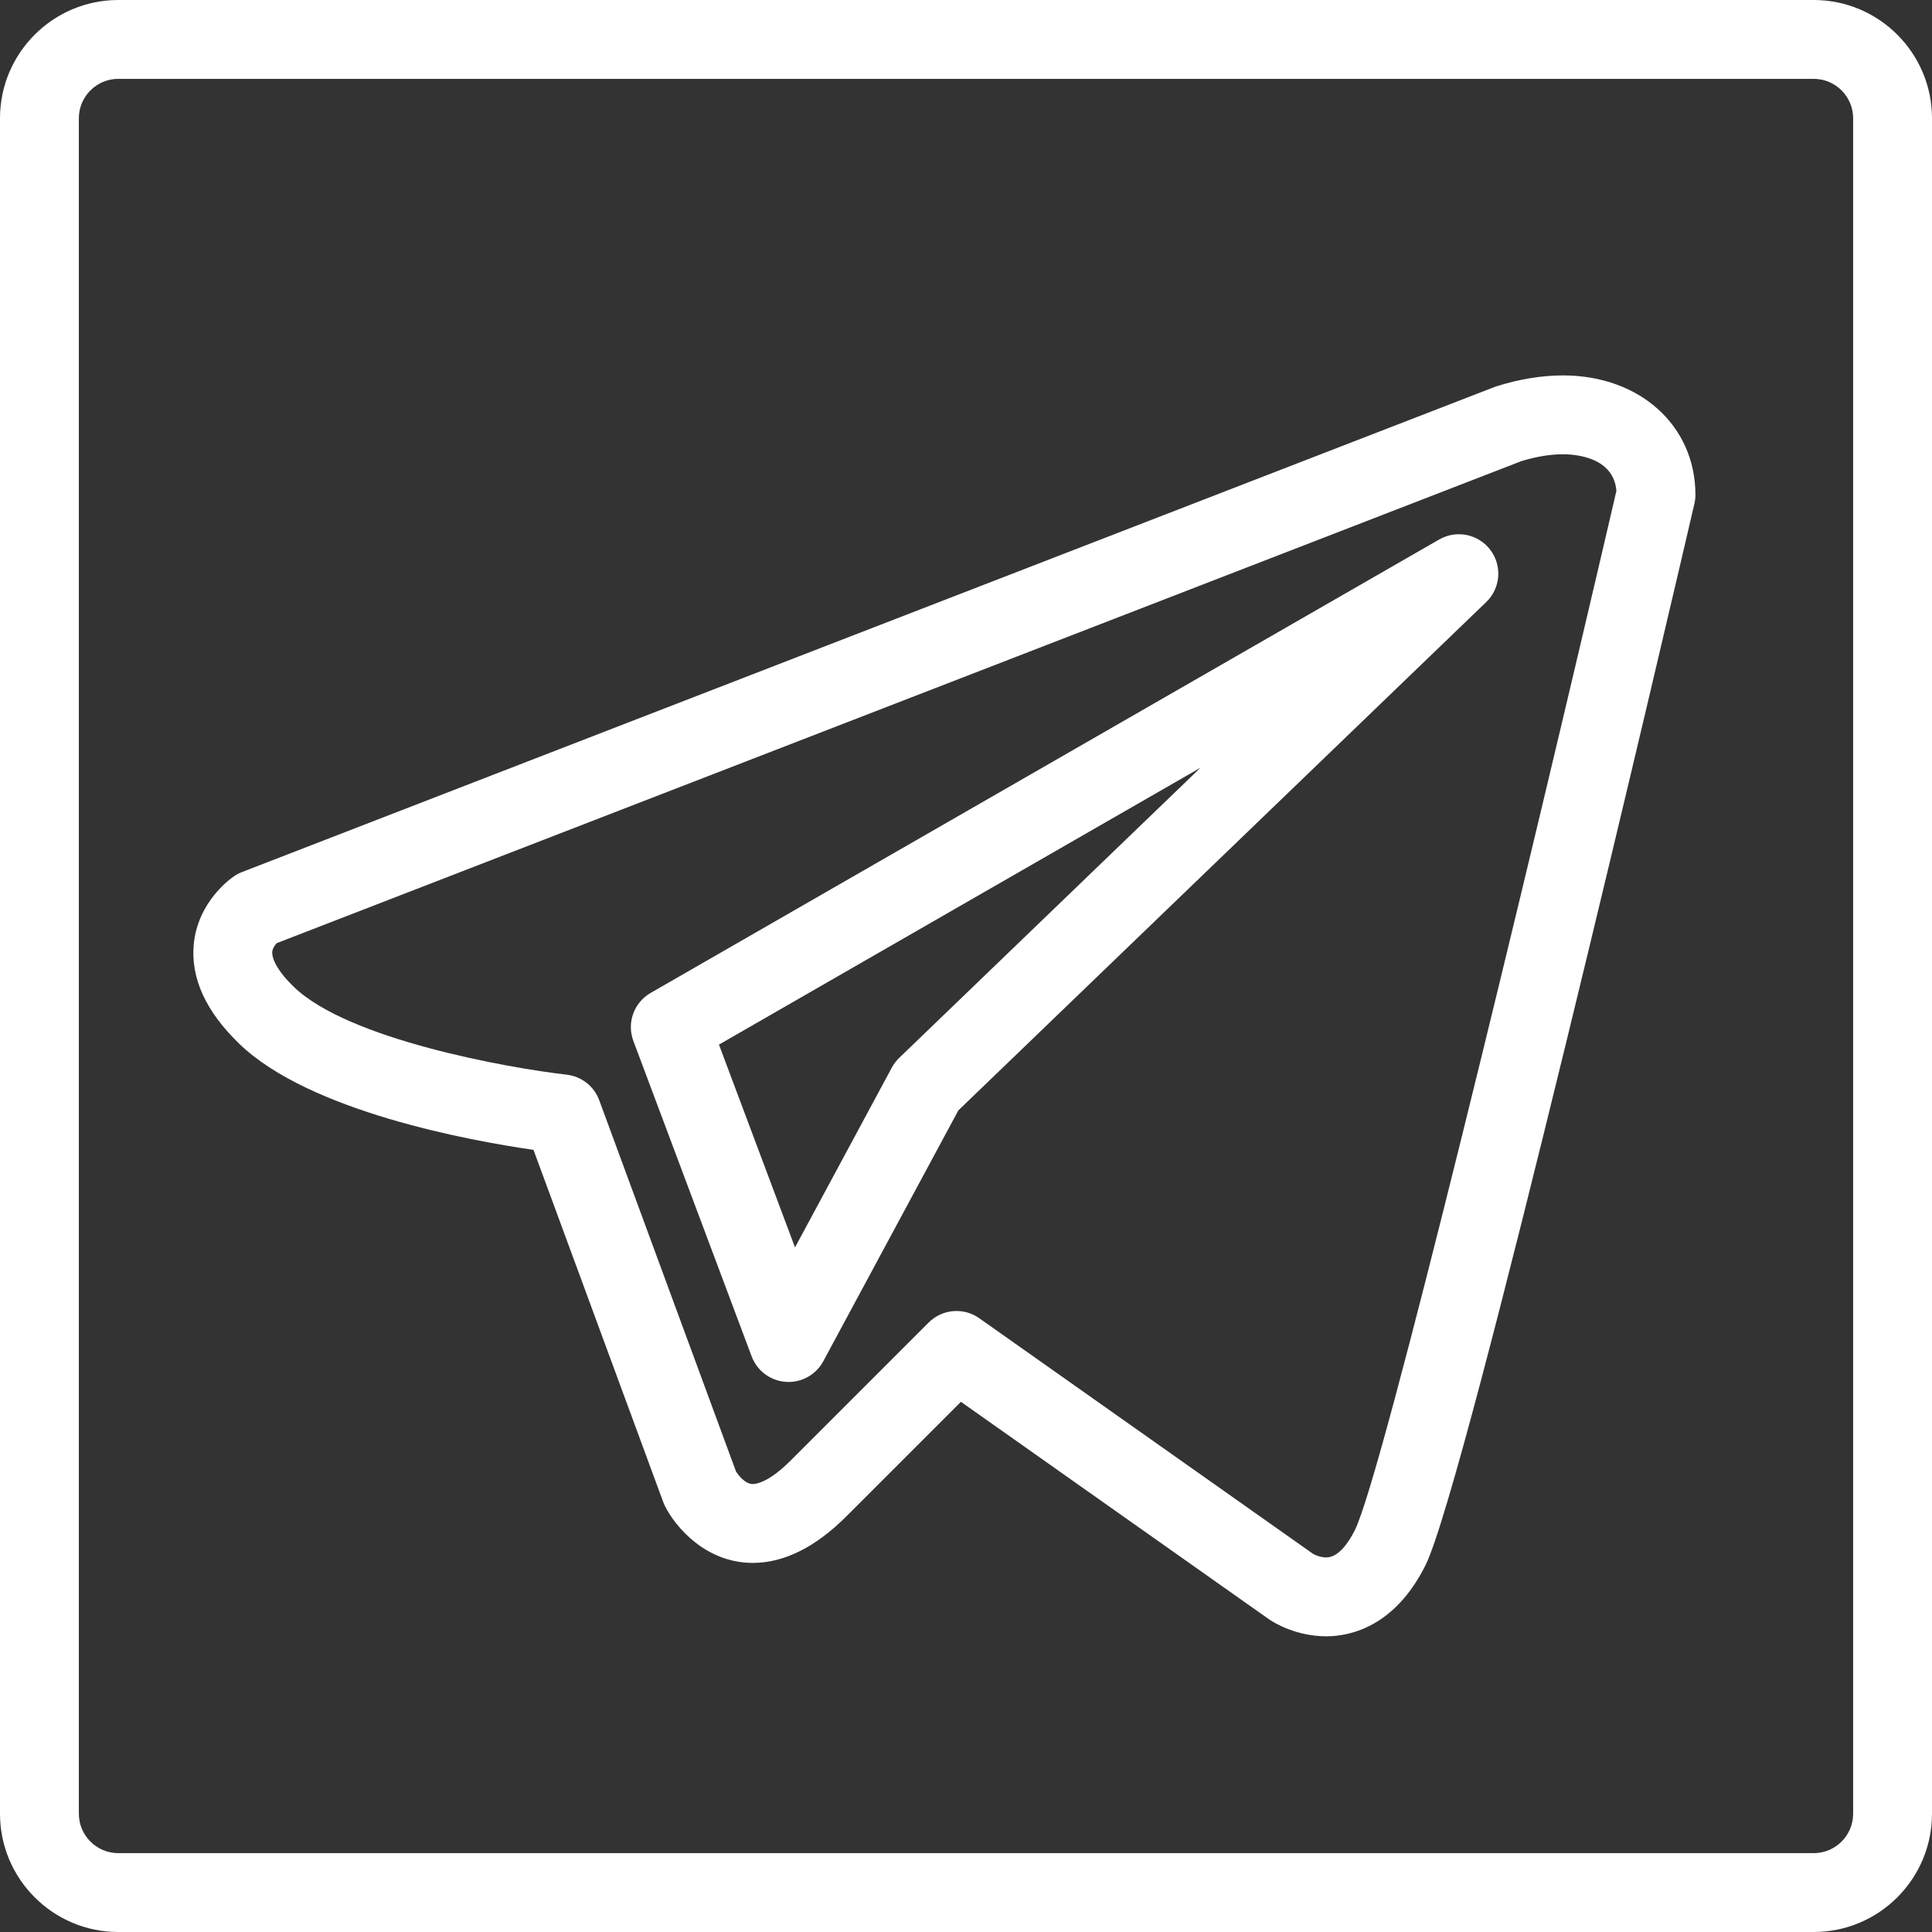 <!-- icon666.com - MILLIONS OF FREE VECTOR ICONS --><svg id="Layer_1" enable-background="new 0 0 490 490" viewBox="0 0 490 490" xmlns="http://www.w3.org/2000/svg"><rect x="0" y="0" width="490" height="490" fill="#333333" stroke="none"/><g><g><g><path d="m460 0h-430c-16.542 0-30 13.458-30 30v430c0 16.542 13.458 30 30 30h430c16.542 0 30-13.458 30-30v-430c0-16.542-13.458-30-30-30zm10 460c0 5.514-4.486 10-10 10h-430c-5.514 0-10-4.486-10-10v-430c0-5.514 4.486-10 10-10h430c5.514 0 10 4.486 10 10z" fill="#000000" style="fill: rgb(255, 255, 255);"></path><path d="m396.428 95.214c-5.348 0-11.004.92-16.813 2.736-.212.066-.421.14-.628.22l-317.598 122.998c-.68.263-1.329.6-1.936 1.005-.952.635-9.333 6.518-10.319 17.433-.771 8.517 3.104 16.957 11.507 25.078 17.774 17.217 58.553 24.621 74.664 26.947l32.909 89.327c.128.347.274.686.439 1.016 2.679 5.354 10.384 14.416 22.277 14.416 7.91 0 15.896-3.976 23.738-11.817l29.044-29.044 78.118 55.143c.072.051.146.101.22.15 1.047.698 6.656 4.18 14.297 4.18 6.043 0 17.352-2.342 25.194-18.028 10.233-20.466 62.296-243.816 68.198-269.215.173-.742.26-1.502.26-2.264.001-17.547-14.118-30.281-33.571-30.281zm-52.775 292.814c-1.59 3.181-4.148 6.972-7.306 6.972-1.383 0-2.733-.58-3.271-.873l-84.713-59.797c-3.977-2.807-9.396-2.343-12.838 1.099l-35 35c-5.53 5.53-8.742 5.96-9.596 5.96-1.984 0-3.676-2.288-4.252-3.166l-34.697-94.18c-1.307-3.545-4.502-6.052-8.255-6.479-14.564-1.659-55.382-8.89-69.18-22.255-5.289-5.111-5.548-8.044-5.501-8.822.057-.937.662-1.765 1.138-2.278l315.701-122.264c3.763-1.149 7.309-1.731 10.543-1.731 3.07 0 12.845.689 13.534 9.297-22.983 98.855-59.388 249.679-66.307 263.517z" fill="#000000" style="fill: rgb(255, 255, 255);"></path><path d="m365.016 136.824-200 115.005c-4.245 2.441-6.098 7.596-4.379 12.18l30 80c1.377 3.673 4.774 6.201 8.688 6.466.228.016.453.023.678.023 3.659 0 7.051-2.006 8.803-5.259l34.259-63.623 133.873-128.92c3.639-3.503 4.093-9.17 1.06-13.209-3.035-4.038-8.605-5.179-12.982-2.663zm-136.952 131.471c-.746.719-1.377 1.55-1.868 2.462l-24.563 45.616-19.289-51.437 122.141-70.234z" fill="#000000" style="fill: rgb(255, 255, 255);"></path></g></g></g><g></g><g></g><g></g><g></g><g></g><g></g><g></g><g></g><g></g><g></g><g></g><g></g><g></g><g></g><g></g></svg>